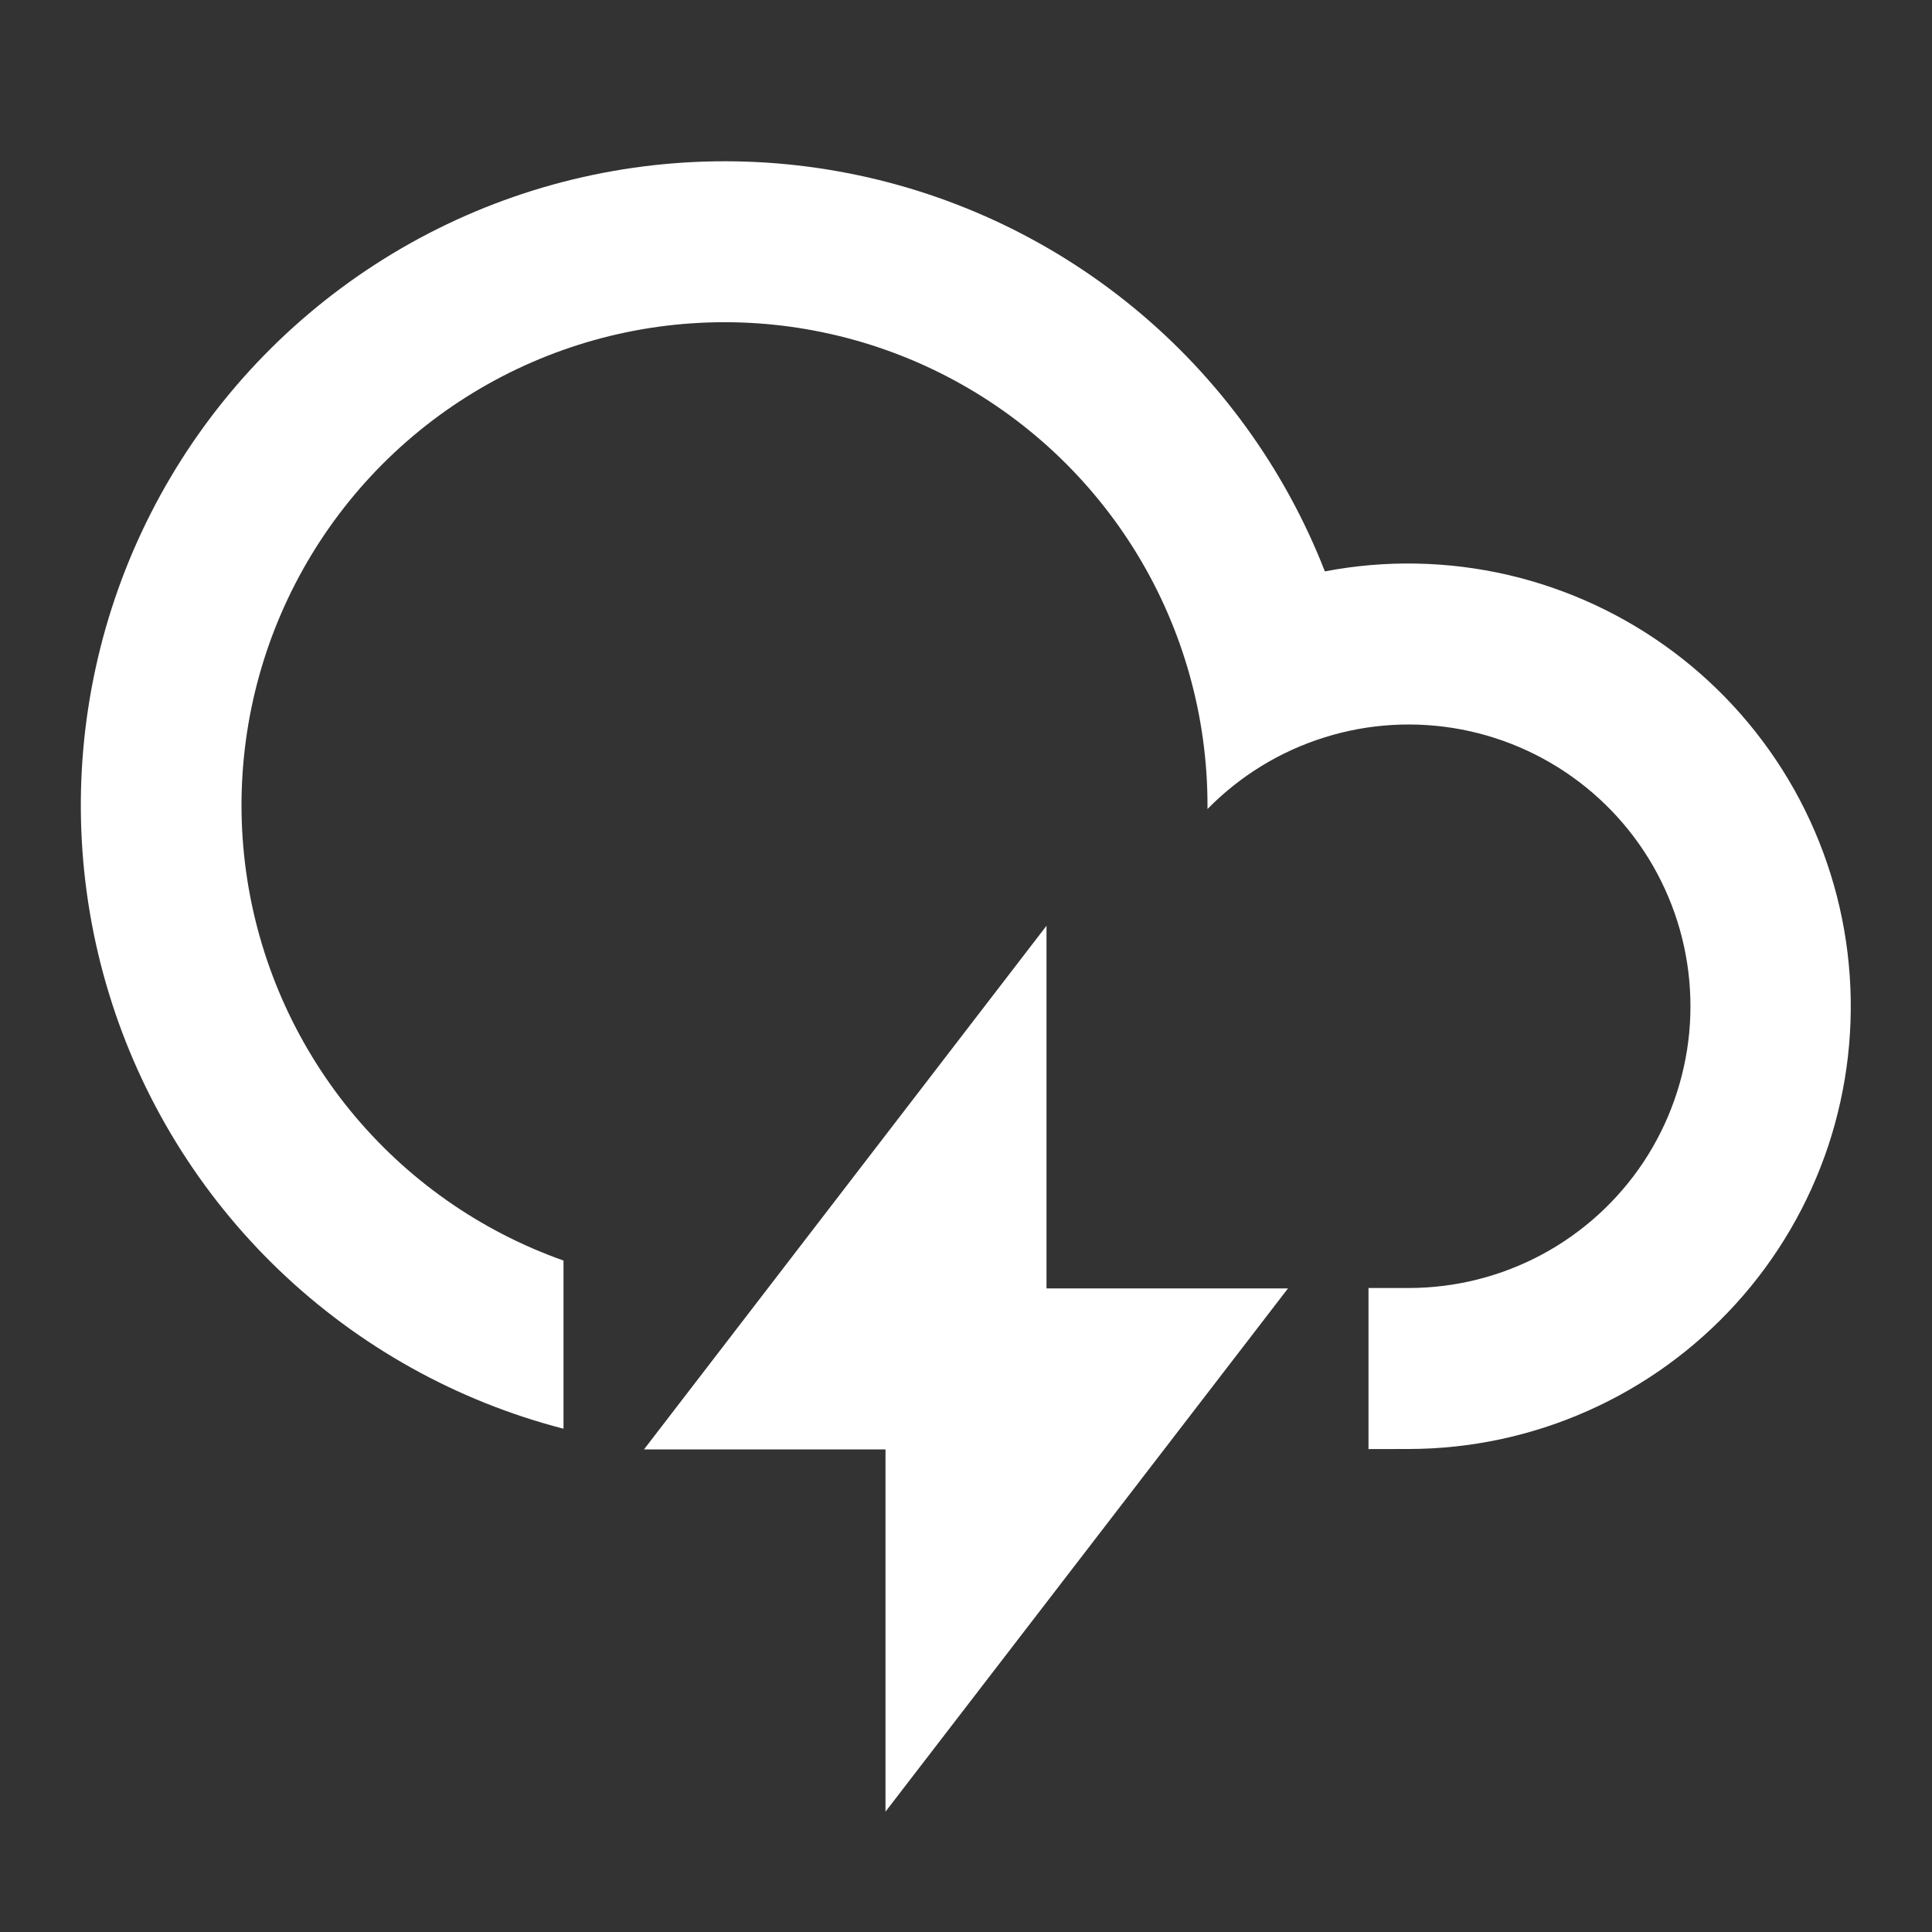 <svg width="24" height="24" viewBox="0 0 24 24" fill="none" xmlns="http://www.w3.org/2000/svg">
<rect x="0" y="0" width="24" height="24" fill="#333333" stroke="none"/>
<path d="M17 18V16H17.5C18.077 16 18.645 15.857 19.153 15.585C19.662 15.312 20.095 14.918 20.415 14.437C20.734 13.956 20.929 13.404 20.984 12.83C21.038 12.255 20.95 11.676 20.726 11.144C20.503 10.612 20.151 10.144 19.703 9.781C19.254 9.417 18.723 9.171 18.156 9.062C17.589 8.954 17.005 8.987 16.454 9.16C15.903 9.332 15.404 9.638 15 10.05V10C14.999 8.9 14.697 7.822 14.125 6.882C13.553 5.943 12.733 5.178 11.757 4.673C10.78 4.168 9.683 3.941 8.585 4.017C7.488 4.093 6.433 4.469 5.535 5.104C4.637 5.739 3.931 6.609 3.494 7.618C3.057 8.628 2.906 9.738 3.057 10.827C3.208 11.916 3.656 12.944 4.351 13.796C5.047 14.648 5.963 15.292 7 15.659V17.748C5.673 17.405 4.458 16.727 3.468 15.779C2.479 14.831 1.75 13.645 1.351 12.334C0.952 11.024 0.896 9.633 1.189 8.294C1.481 6.956 2.113 5.715 3.022 4.691C3.932 3.667 5.089 2.893 6.384 2.444C7.678 1.996 9.066 1.887 10.415 2.129C11.763 2.37 13.027 2.954 14.085 3.824C15.143 4.694 15.96 5.822 16.458 7.098C17.21 6.954 17.984 6.969 18.73 7.141C19.476 7.314 20.177 7.64 20.79 8.099C21.403 8.558 21.913 9.141 22.288 9.808C22.662 10.476 22.894 11.215 22.966 11.977C23.039 12.739 22.952 13.508 22.711 14.235C22.469 14.961 22.079 15.629 21.564 16.196C21.049 16.763 20.422 17.217 19.722 17.527C19.023 17.838 18.265 17.999 17.5 18L17 18.001V18ZM13 16.005H16L11 22.505V18.005H8L13 11.5V16.005Z" fill="white"/>
</svg>

